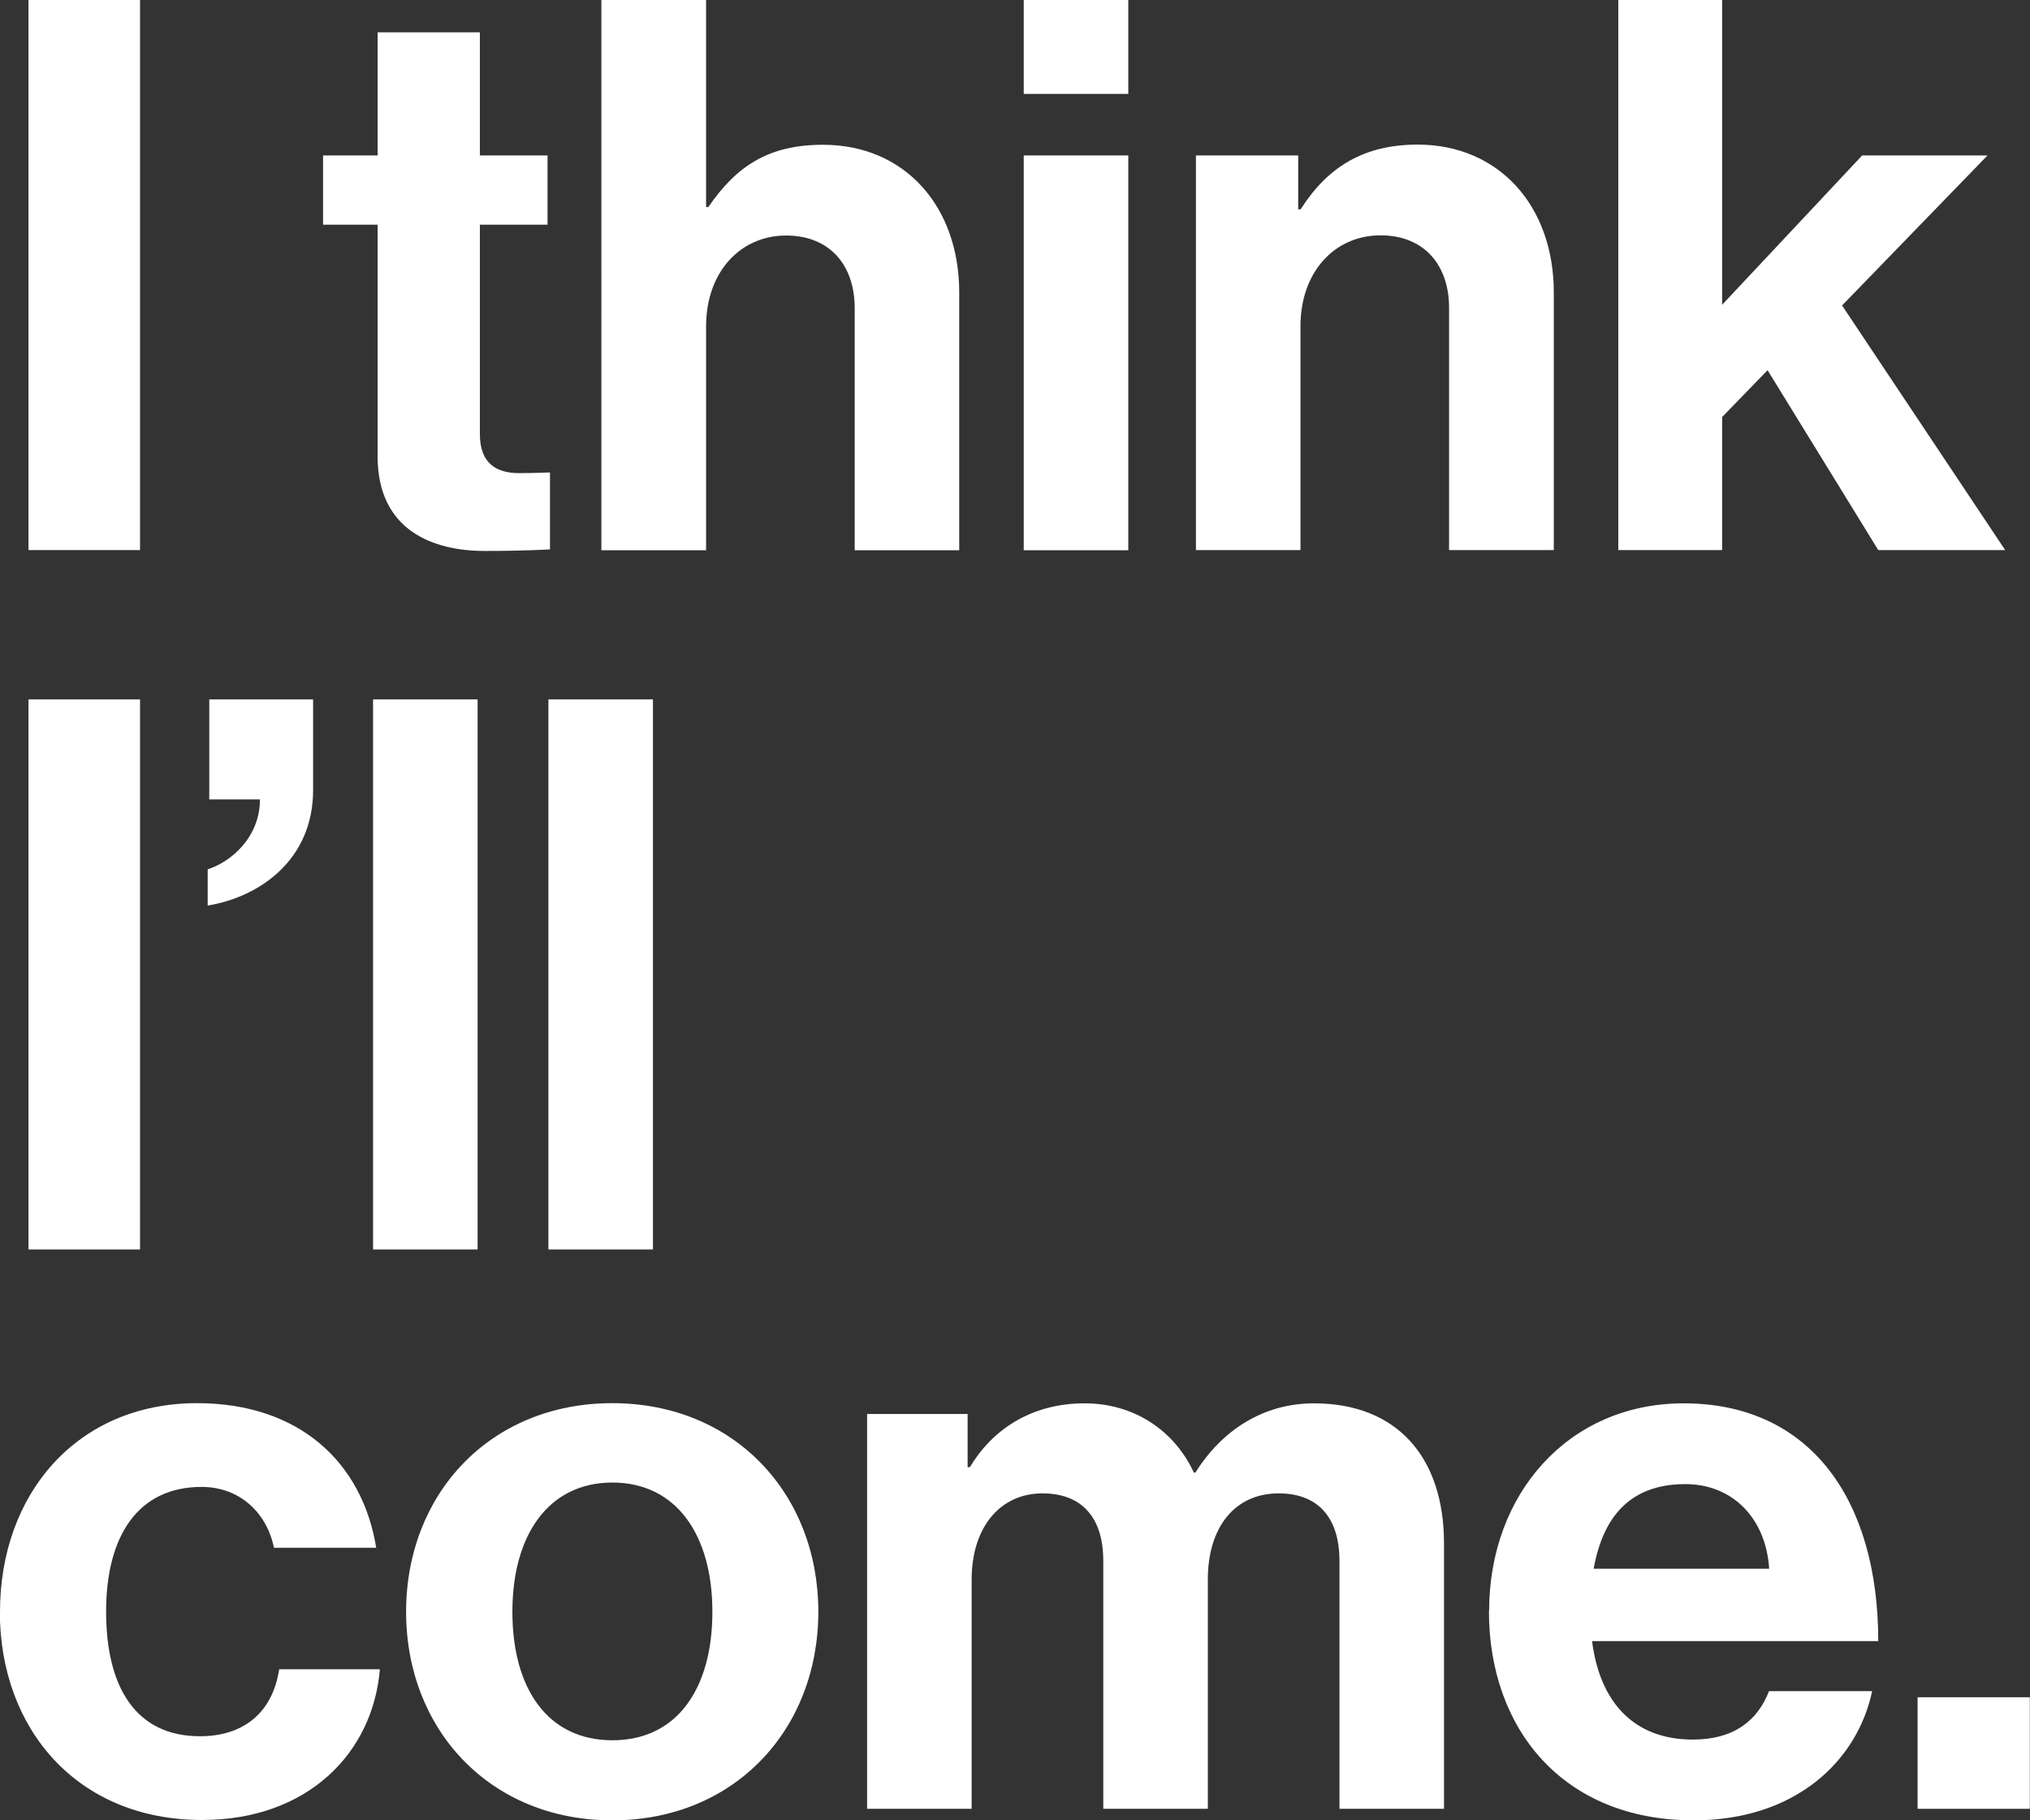 <?xml version="1.0" encoding="UTF-8"?>
<svg id="Layer_2" data-name="Layer 2" xmlns="http://www.w3.org/2000/svg" viewBox="0 0 116.12 104.11">
  <rect x="0" y="0" width="116.12" height="104.11" fill="#333333" stroke="none"/>
  <defs>
    <style>
      .cls-1 {
        fill: #fff;
      }
    </style>
  </defs>
  <g id="Layer_1-2" data-name="Layer 1">
    <g>
      <g>
        <path class="cls-1" d="M1.63,0h6.38v31.46H1.63V0Z"/>
        <path class="cls-1" d="M18.48,8.89h3.12V1.85h5.85v7.04h3.87v3.96h-3.87v11.97c0,1.67.92,2.24,2.25,2.24.75,0,1.76-.04,1.76-.04v4.4s-1.36.09-3.74.09c-2.9,0-6.12-1.14-6.12-5.41v-13.25h-3.12v-3.96Z"/>
        <path class="cls-1" d="M40.39,11.84h.13c1.63-2.38,3.48-3.56,6.56-3.56,4.67,0,7.79,3.52,7.79,8.45v14.74h-5.98v-13.86c0-2.42-1.41-4.14-3.92-4.14-2.64,0-4.58,2.11-4.58,5.19v12.81h-5.99V0h5.99v11.84Z"/>
        <path class="cls-1" d="M58.56,0h5.98v5.37h-5.98V0ZM58.56,8.89h5.98v22.58h-5.98V8.89Z"/>
        <path class="cls-1" d="M74.27,11.97h.13c1.54-2.42,3.61-3.7,6.69-3.7,4.66,0,7.79,3.52,7.79,8.45v14.74h-5.99v-13.86c0-2.42-1.41-4.14-3.92-4.14-2.64,0-4.58,2.11-4.58,5.19v12.81h-5.98V8.89h5.85v3.08Z"/>
        <path class="cls-1" d="M101.11,21.17l-2.6,2.68v7.61h-5.94V0h5.94v17.43l8.01-8.54h7.17l-8.32,8.58,9.33,13.99h-7.26l-6.34-10.3Z"/>
      </g>
      <g>
        <path class="cls-1" d="M1.63,40h6.38v31.46H1.63v-31.46Z"/>
        <path class="cls-1" d="M11.88,49.72c1.36-.44,2.99-1.85,2.99-4h-2.9v-5.72h5.94v5.19c0,4-3.08,6.12-6.03,6.6v-2.07Z"/>
        <path class="cls-1" d="M21.34,40h5.98v31.46h-5.98v-31.46Z"/>
        <path class="cls-1" d="M31.37,40h5.98v31.46h-5.98v-31.46Z"/>
      </g>
      <g>
        <path class="cls-1" d="M0,92.18c0-6.73,4.4-11.93,11.27-11.93,5.85,0,9.46,3.39,10.25,8.27h-5.85c-.4-1.98-1.94-3.48-4.14-3.48-3.61,0-5.46,2.77-5.46,7.13s1.72,7.13,5.37,7.13c2.42,0,4.14-1.28,4.53-3.83h5.76c-.4,4.8-4.14,8.62-10.17,8.62-7.13,0-11.57-5.19-11.57-11.93Z"/>
        <path class="cls-1" d="M23.23,92.18c0-6.73,4.8-11.93,11.79-11.93s11.79,5.19,11.79,11.93-4.8,11.93-11.79,11.93-11.79-5.19-11.79-11.93ZM40.75,92.18c0-4.4-2.07-7.39-5.72-7.39s-5.72,2.99-5.72,7.39,2.02,7.35,5.72,7.35,5.72-2.95,5.72-7.35Z"/>
        <path class="cls-1" d="M49.59,80.87h5.76v3.04h.13c1.23-2.07,3.43-3.65,6.56-3.65,2.86,0,5.15,1.58,6.25,3.96h.09c1.54-2.46,3.92-3.96,6.78-3.96,4.75,0,7.44,3.08,7.44,8.01v15.18h-5.98v-14.17c0-2.55-1.28-3.87-3.48-3.87-2.51,0-4.05,1.94-4.05,4.93v13.11h-5.98v-14.17c0-2.55-1.28-3.87-3.48-3.87-2.42,0-4.05,1.94-4.05,4.93v13.11h-5.98v-22.58Z"/>
        <path class="cls-1" d="M85.18,92.14c0-6.69,4.53-11.88,11.13-11.88,7.26,0,11.13,5.54,11.13,13.6h-16.37c.44,3.48,2.38,5.63,5.76,5.63,2.33,0,3.7-1.06,4.36-2.77h5.9c-.84,4-4.4,7.39-10.21,7.39-7.48,0-11.71-5.24-11.71-11.97ZM91.17,89.72h10.03c-.18-2.86-2.07-4.84-4.8-4.84-3.17,0-4.71,1.89-5.24,4.84Z"/>
        <path class="cls-1" d="M109.69,97.07h6.42v6.38h-6.42v-6.38Z"/>
      </g>
    </g>
  </g>
</svg>